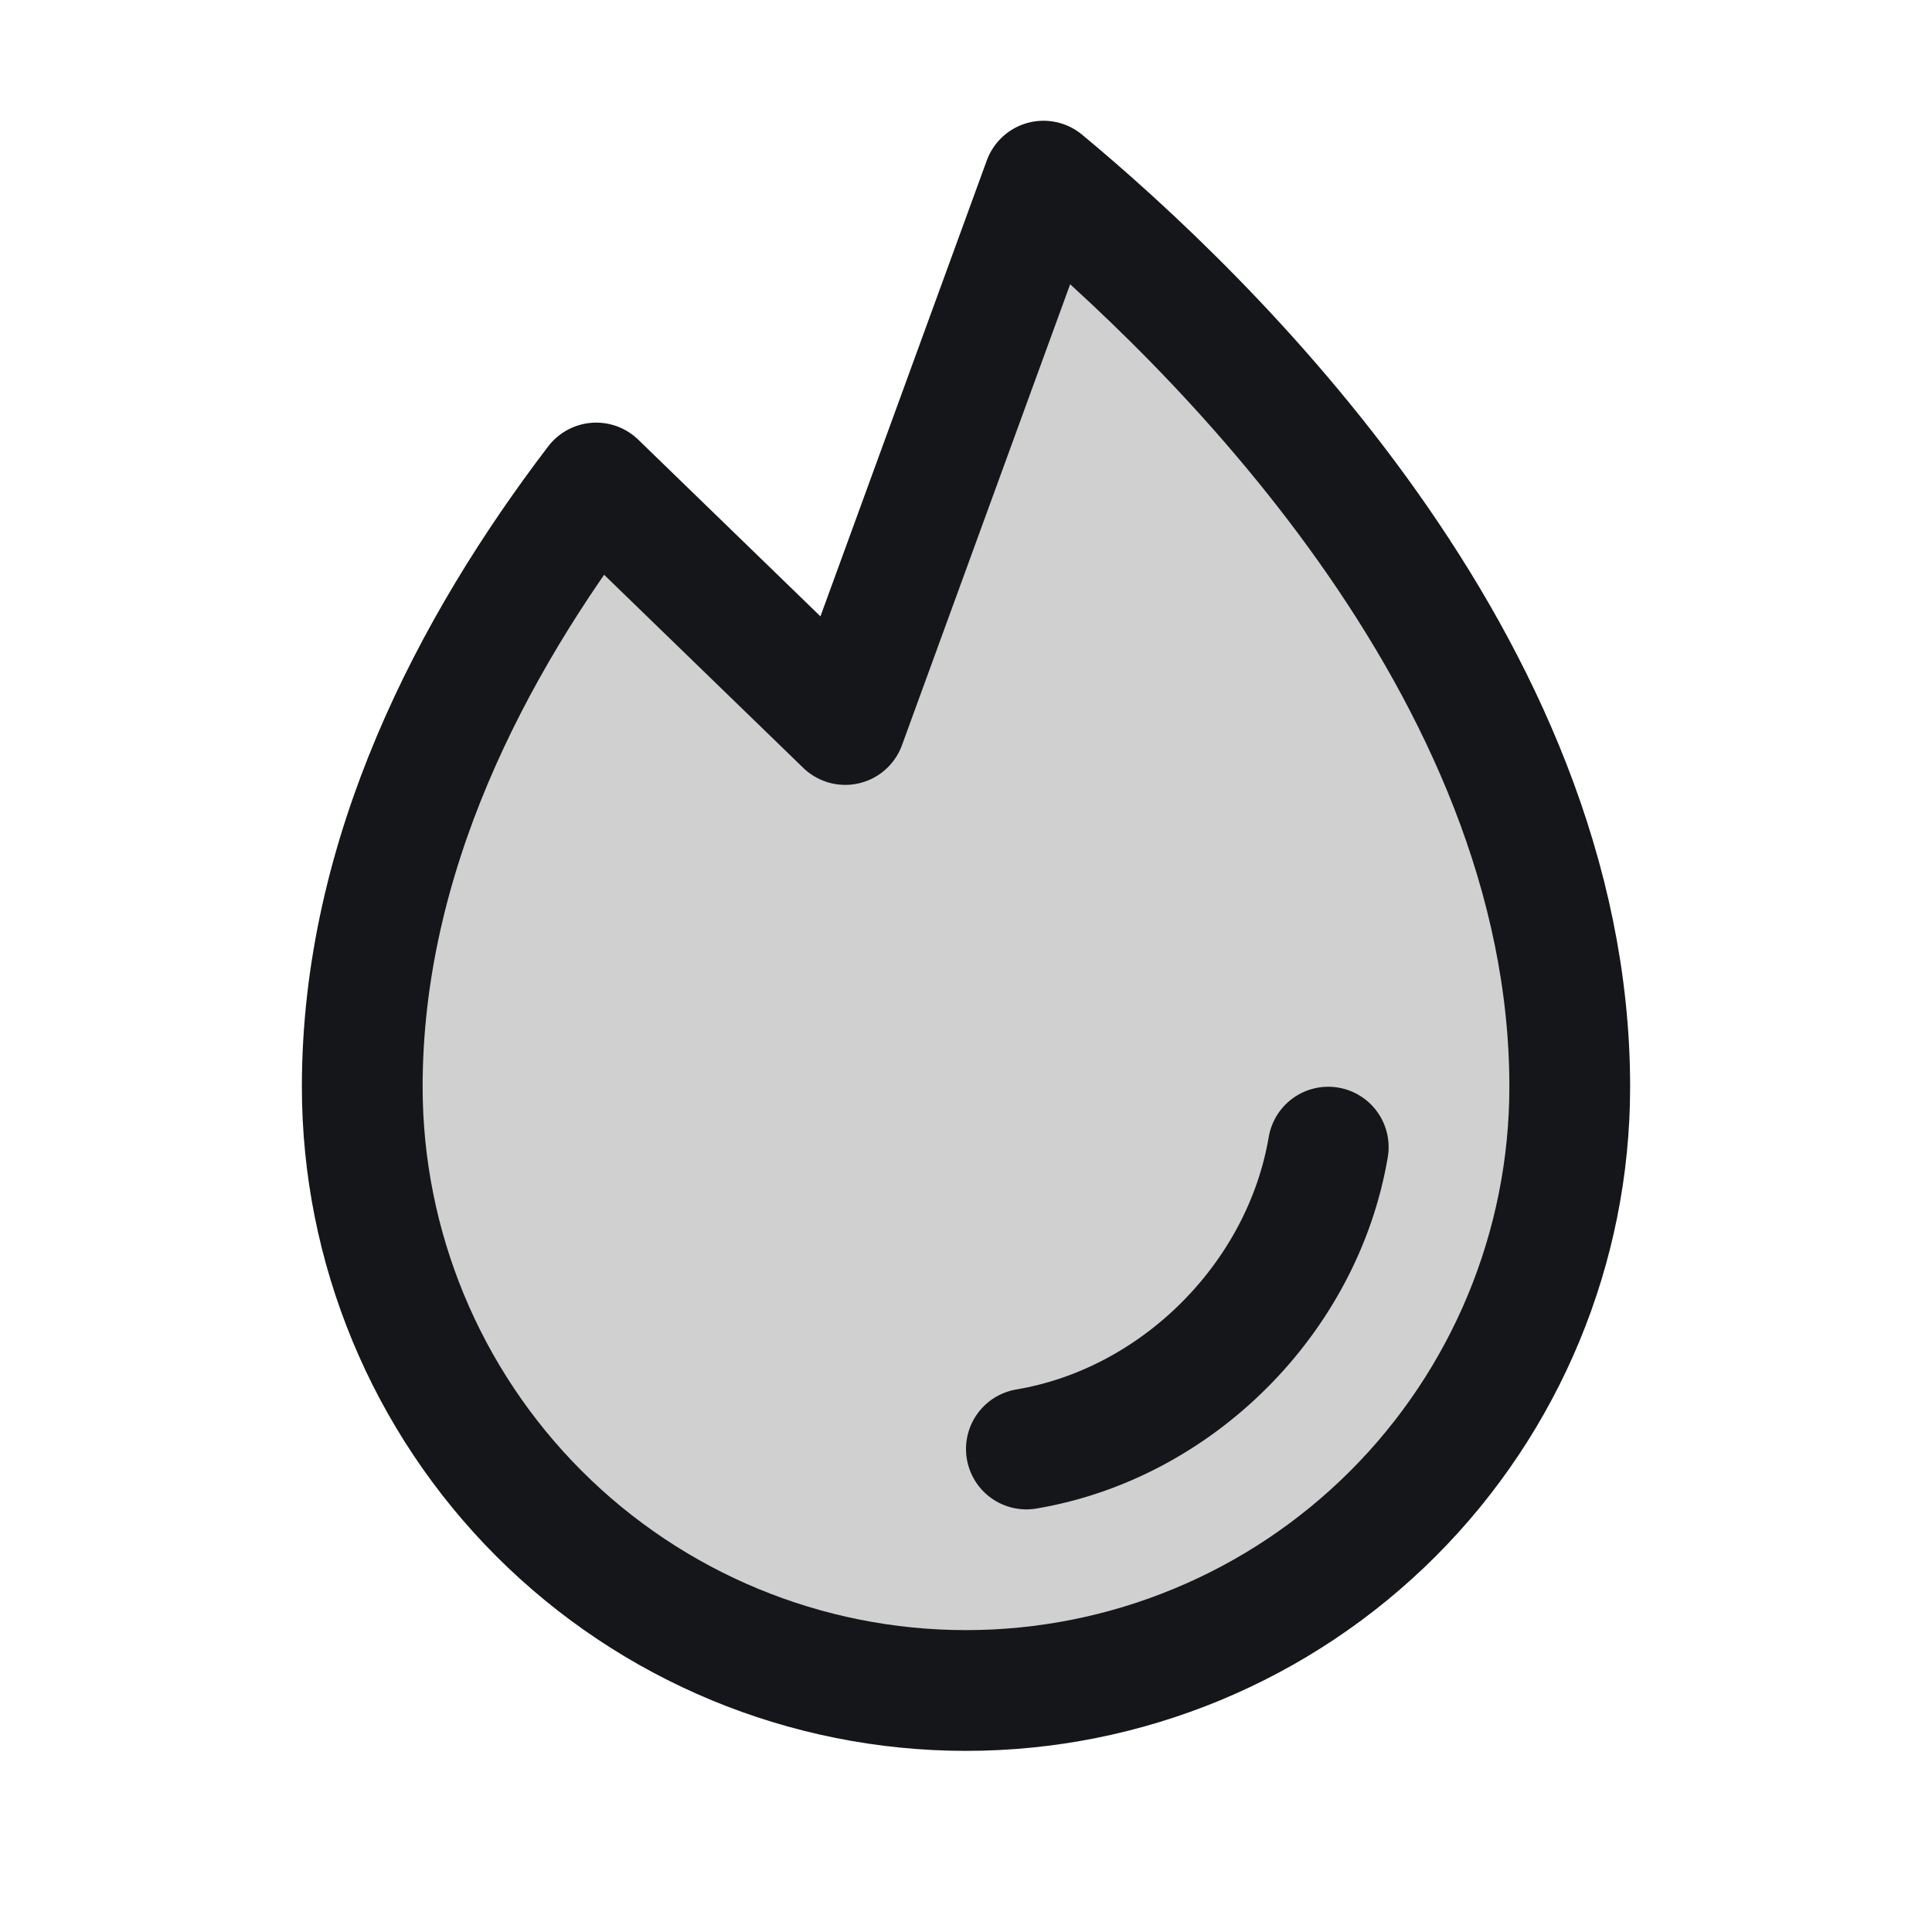 <svg width="32" height="32" viewBox="0 0 32 32" fill="none" xmlns="http://www.w3.org/2000/svg">
<g clip-path="url(#clip0_356_447)">
<path d="M17 24C19.5 23.579 21.576 21.5 22 19" stroke="#151619" stroke-width="2" stroke-linecap="round" stroke-linejoin="round"/>
<path opacity="0.2" d="M14 12L17.284 3C19.983 5.24 26 11.019 26 18C26 20.652 24.946 23.196 23.071 25.071C21.196 26.946 18.652 28 16 28C13.348 28 10.804 26.946 8.929 25.071C7.054 23.196 6 20.652 6 18C6 14.179 7.803 10.717 9.875 8L14 12Z" fill="#151619"/>
<path d="M14 12L17.284 3C19.983 5.24 26 11.019 26 18C26 20.652 24.946 23.196 23.071 25.071C21.196 26.946 18.652 28 16 28C13.348 28 10.804 26.946 8.929 25.071C7.054 23.196 6 20.652 6 18C6 14.179 7.803 10.717 9.875 8L14 12Z" stroke="#151619" stroke-width="2" stroke-linecap="round" stroke-linejoin="round"/>
</g>
<defs>
<clipPath id="clip0_356_447">
<rect width="32" height="32" fill="white"/>
</clipPath>
</defs>
</svg>
